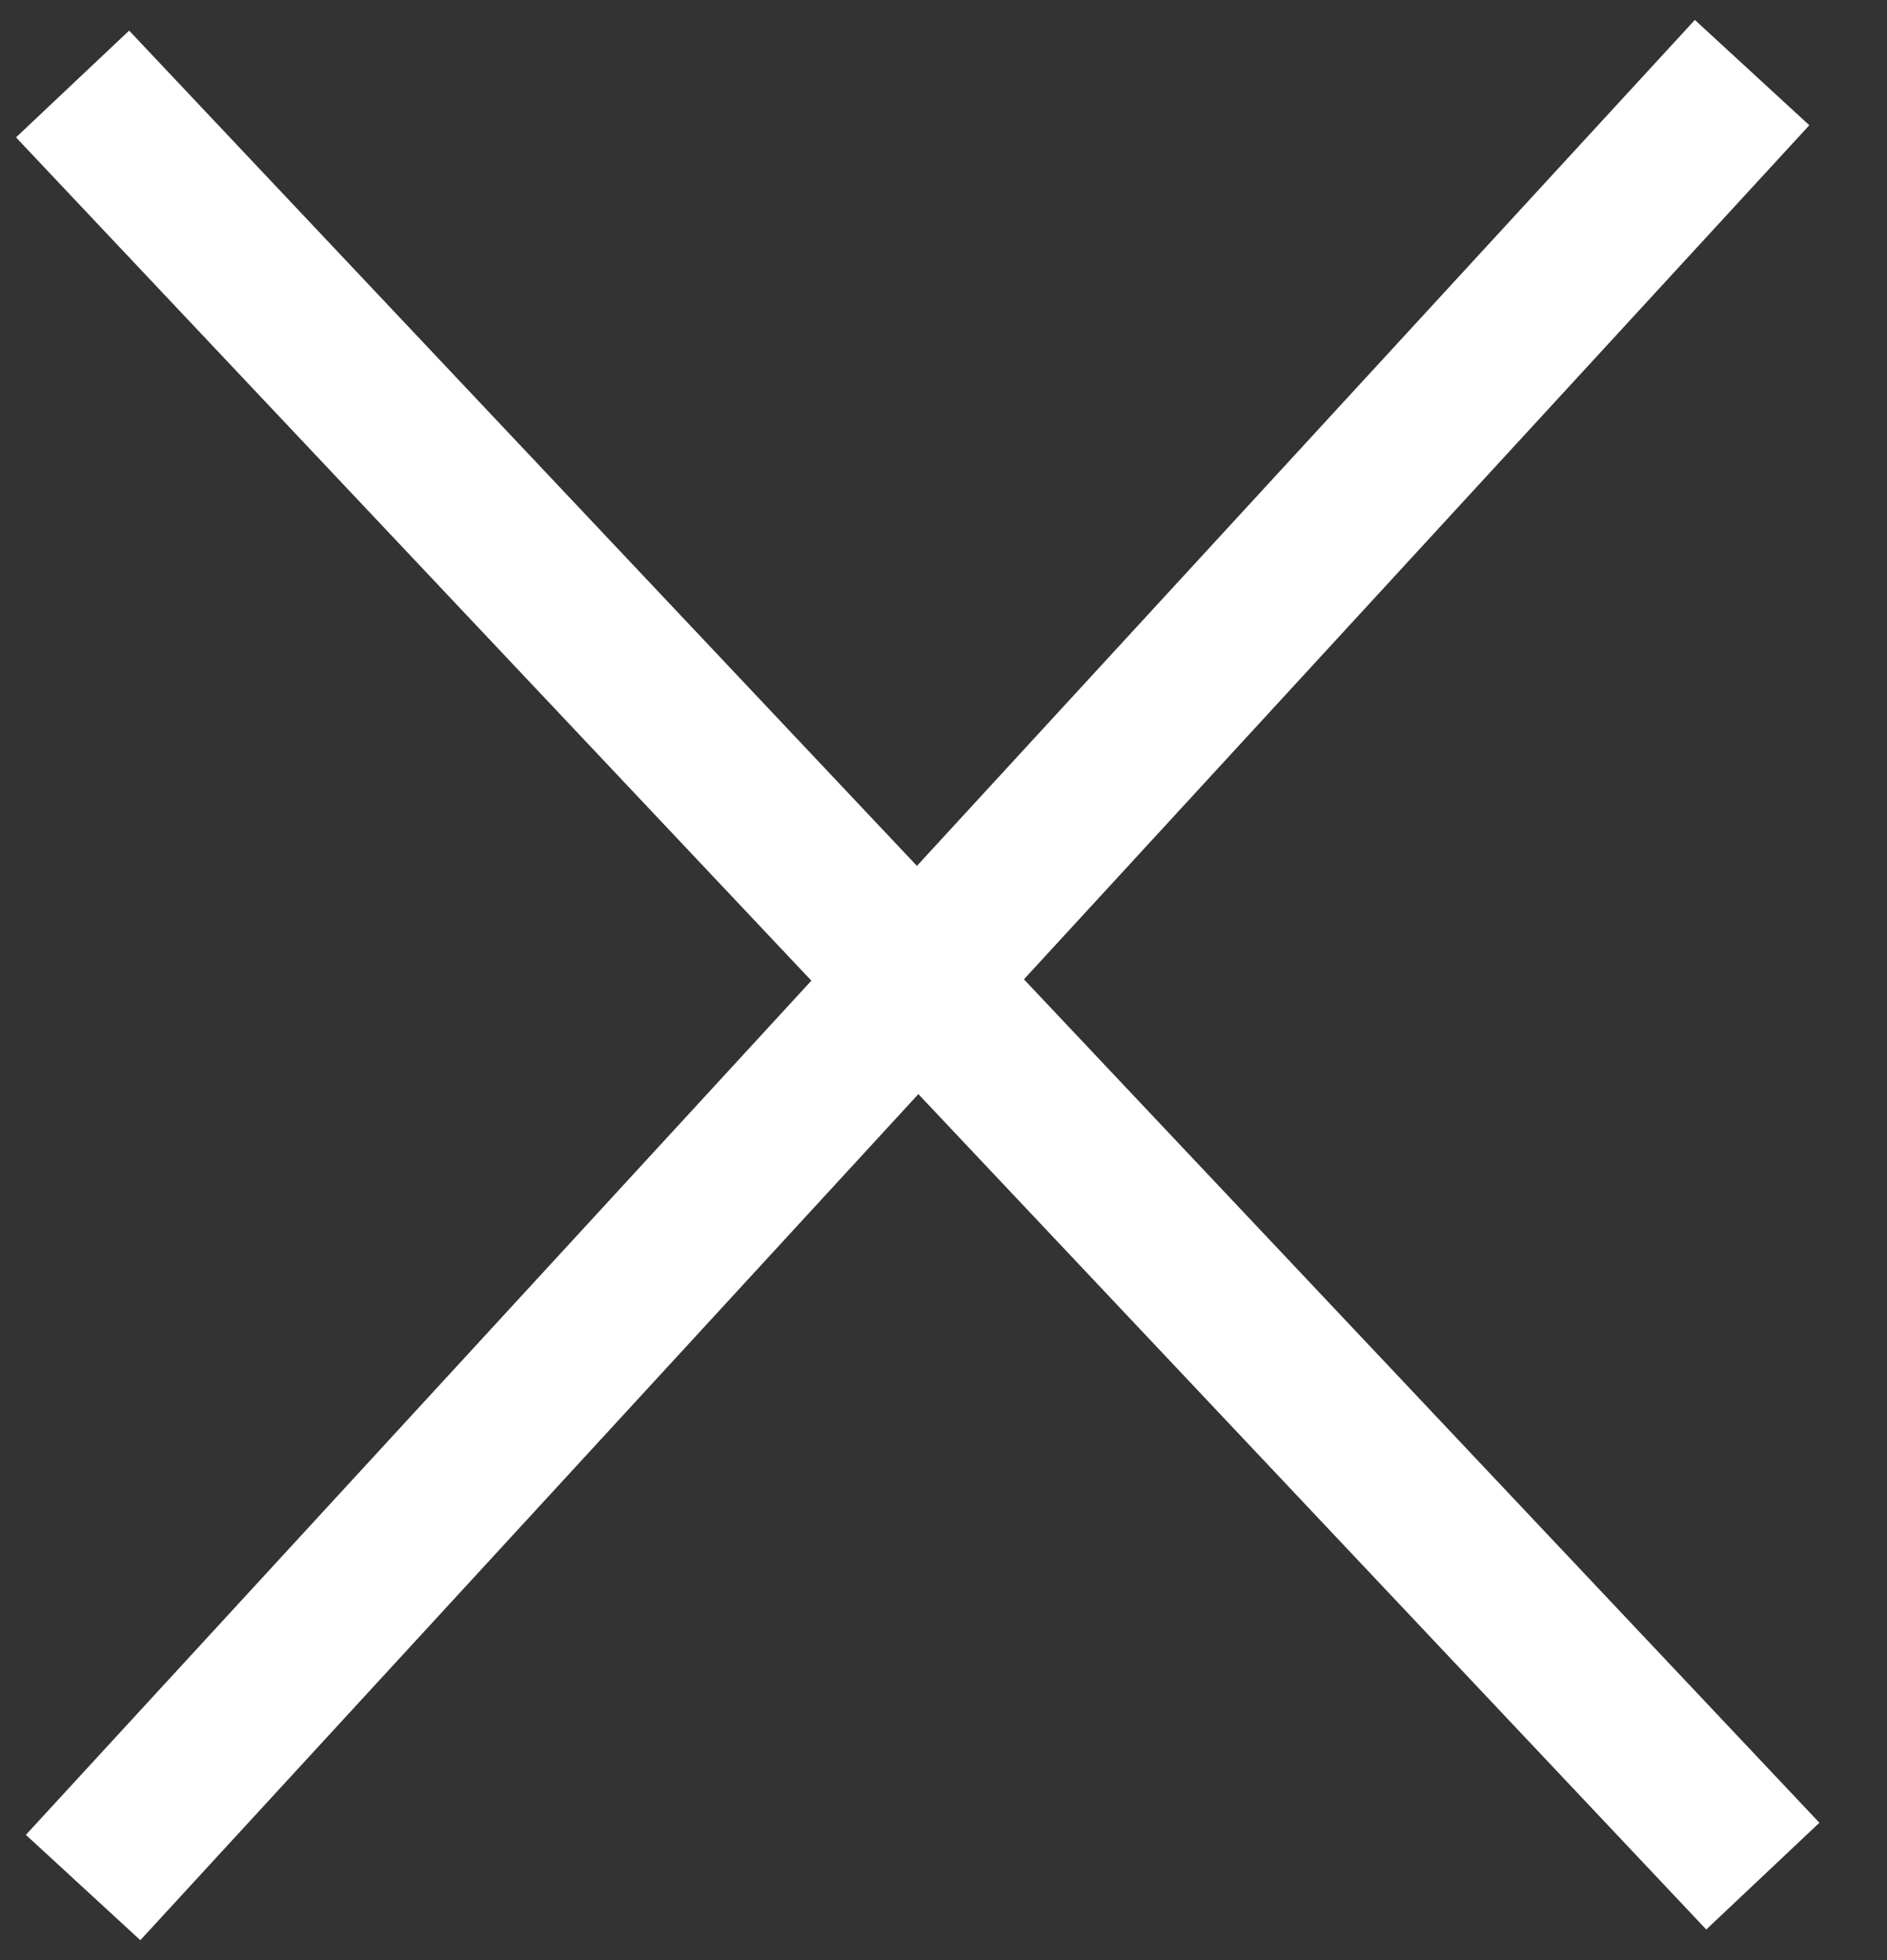 <svg width="26" height="27" viewBox="0 0 26 27" fill="none" xmlns="http://www.w3.org/2000/svg">
<rect x="0" y="0" width="26" height="27" fill="#333333" stroke="none"/>
<path d="M1.145 26L24.141 1" stroke="white" stroke-width="2.143"/>
<path d="M1 1.157L24.289 25.843" stroke="white" stroke-width="2.143"/>
</svg>
